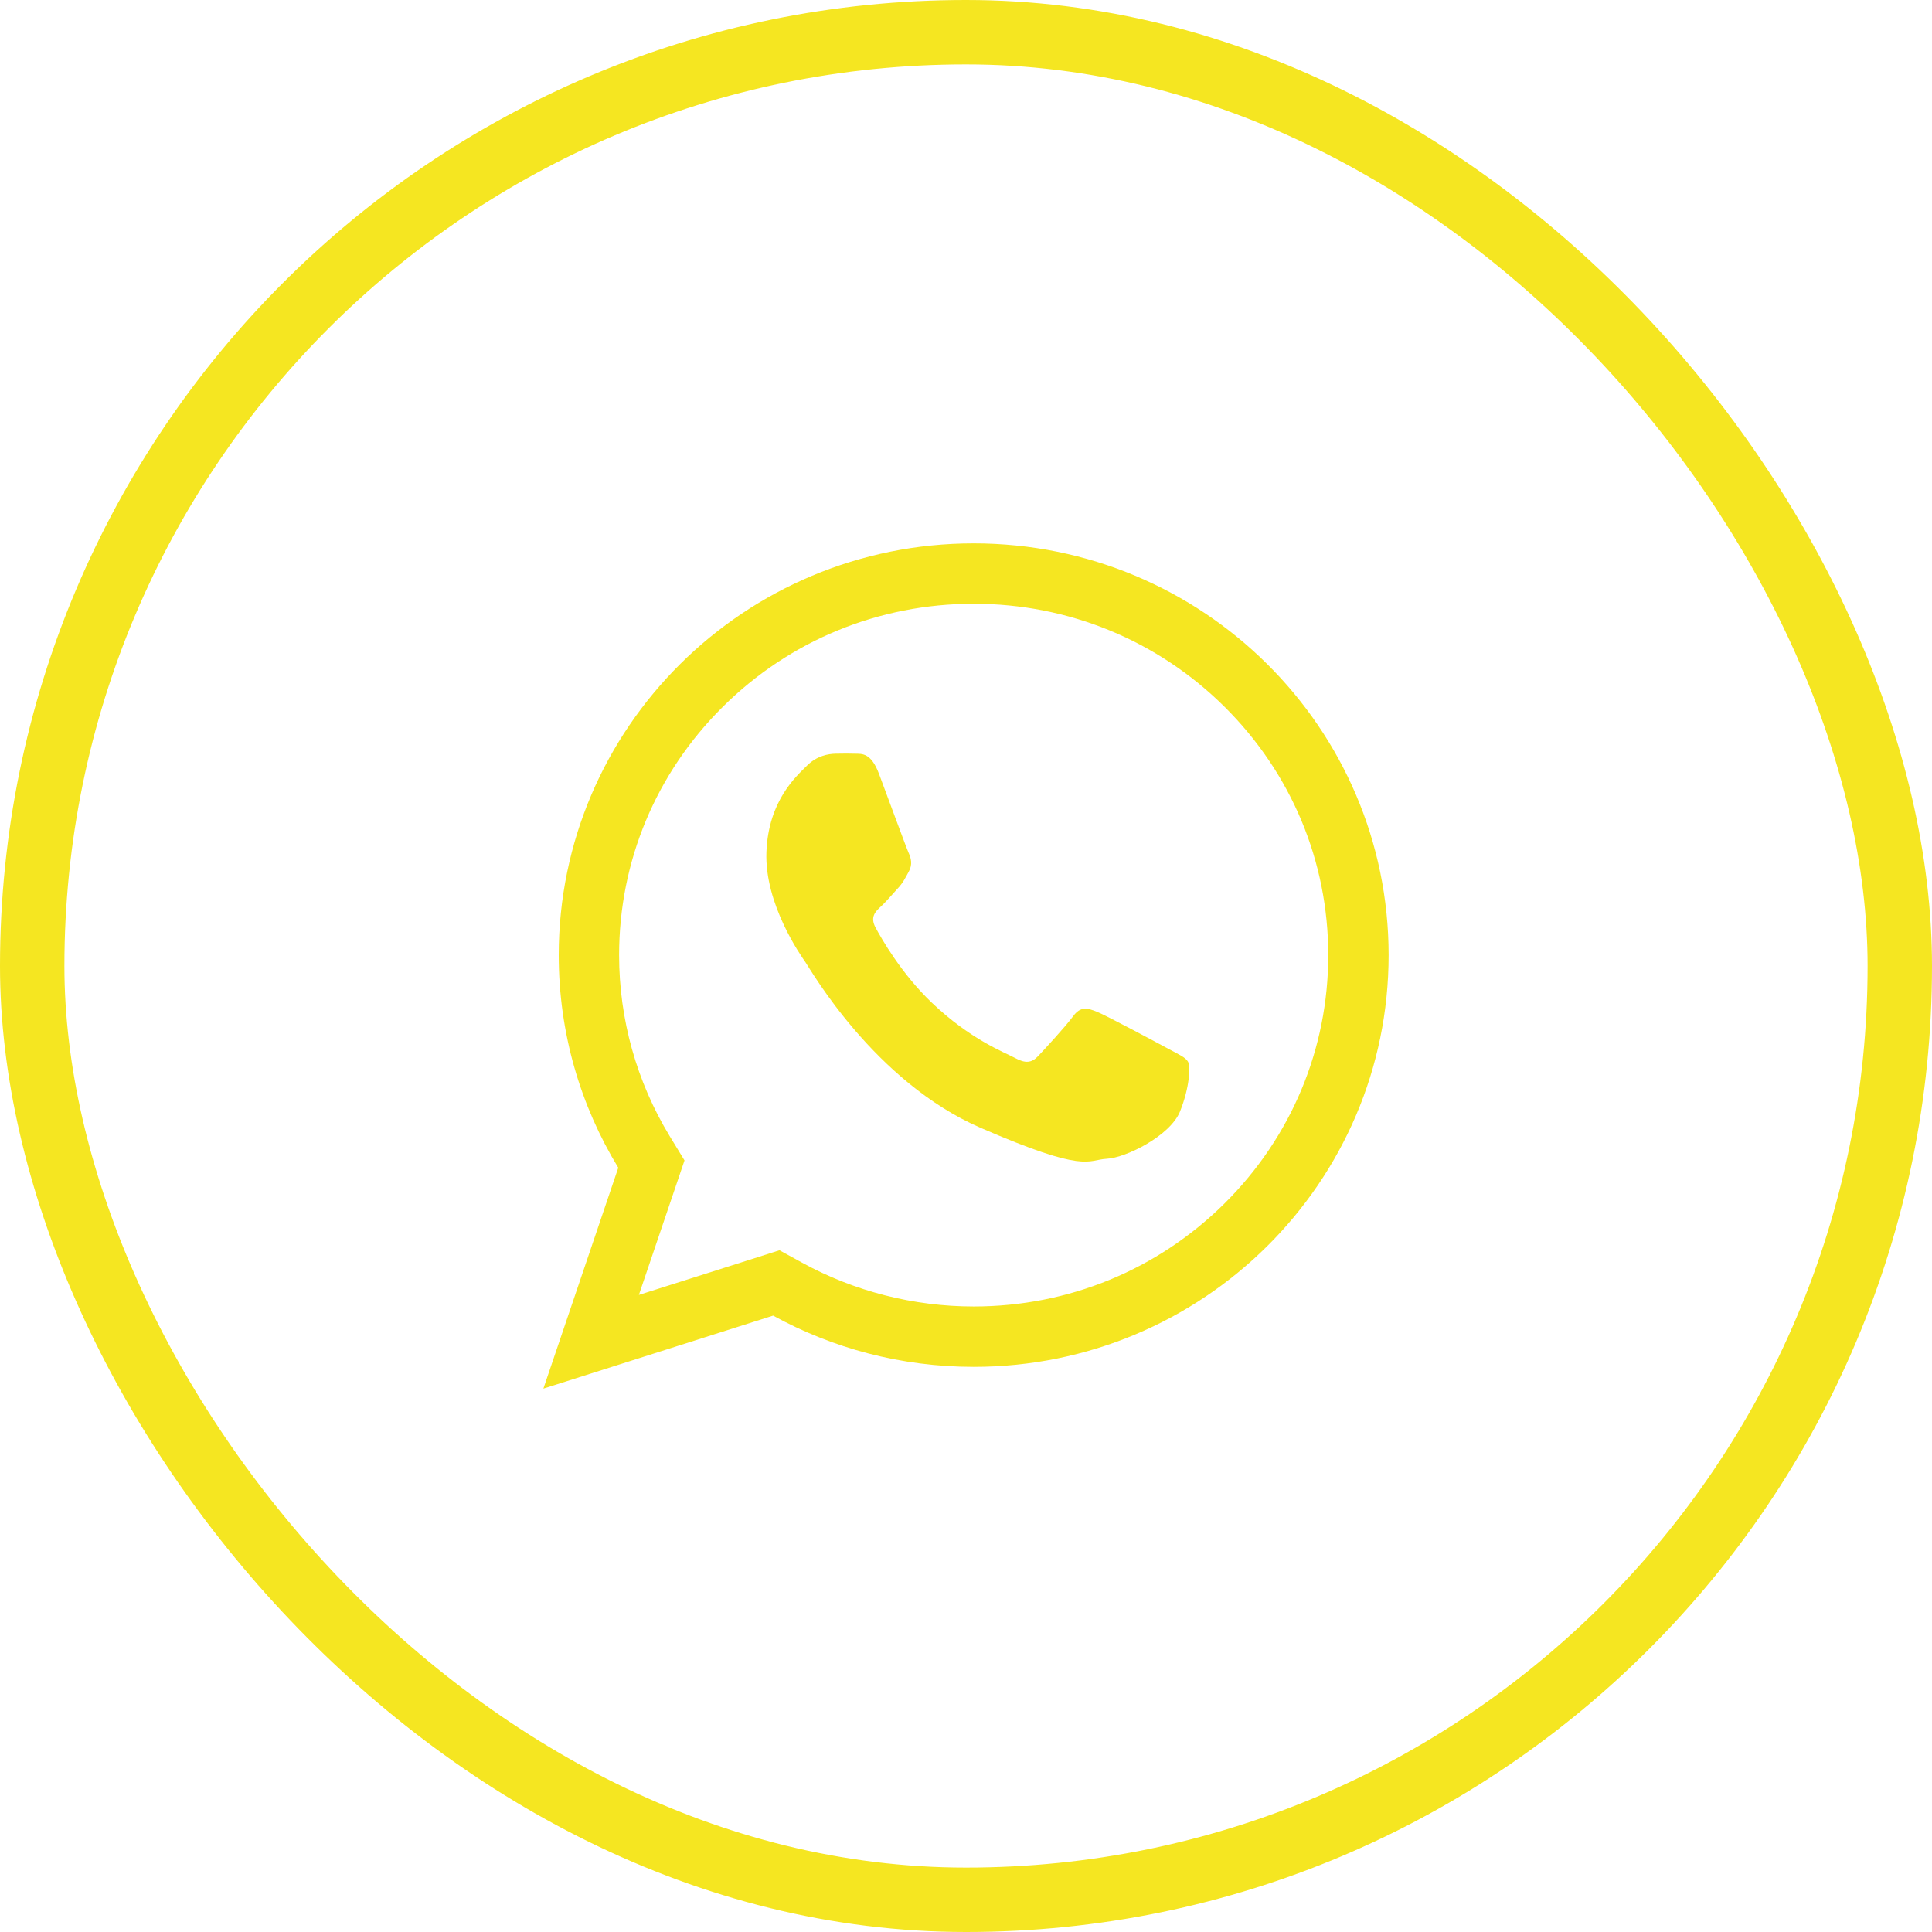 <svg width="60" height="60" viewBox="0 0 60 60" fill="none" xmlns="http://www.w3.org/2000/svg">
<rect x="1" y="1" width="58" height="58" rx="29" stroke="#F5E621" stroke-width="2"/>
<path fill-rule="evenodd" clip-rule="evenodd" d="M27.297 24.03C27.048 23.367 26.76 23.414 26.568 23.407C26.376 23.4 26.208 23.403 25.948 23.407C25.729 23.411 25.369 23.468 25.056 23.783C24.742 24.098 23.863 24.856 23.802 26.462C23.741 28.068 24.861 29.664 25.017 29.887C25.174 30.112 27.156 33.593 30.45 35.024C33.745 36.456 33.762 36.019 34.367 35.987C34.972 35.956 36.343 35.27 36.646 34.518C36.949 33.767 36.973 33.113 36.896 32.974C36.819 32.835 36.603 32.745 36.28 32.569C35.957 32.394 34.37 31.544 34.073 31.424C33.775 31.304 33.558 31.242 33.326 31.561C33.094 31.878 32.436 32.59 32.237 32.801C32.036 33.012 31.843 33.031 31.52 32.855C31.198 32.68 30.151 32.296 28.936 31.137C27.991 30.236 27.371 29.143 27.192 28.809C27.012 28.475 27.19 28.305 27.361 28.149C27.515 28.008 27.705 27.78 27.877 27.595C28.048 27.411 28.108 27.277 28.226 27.063C28.343 26.849 28.296 26.657 28.22 26.491C28.144 26.324 27.547 24.694 27.297 24.03Z" fill="#F5E621"/>
<path d="M30.238 18.75C33.182 18.75 35.95 19.887 38.03 21.951C40.106 24.012 41.25 26.75 41.25 29.662C41.25 32.574 40.106 35.312 38.03 37.373C35.949 39.437 33.182 40.574 30.238 40.574C28.374 40.574 26.532 40.104 24.912 39.215L24.207 38.828L23.442 39.072L19.841 40.215L20.977 36.867L21.258 36.038L20.802 35.29C19.771 33.596 19.227 31.651 19.227 29.662C19.227 26.75 20.37 24.012 22.447 21.951C24.527 19.887 27.294 18.75 30.238 18.75ZM30.238 16.875C23.121 16.875 17.352 22.6 17.352 29.662C17.352 32.078 18.027 34.337 19.201 36.265L16.875 43.125L24.01 40.858C25.856 41.871 27.979 42.449 30.238 42.449C37.356 42.449 43.125 36.724 43.125 29.662C43.125 22.6 37.356 16.875 30.238 16.875Z" fill="#F5E621"/>
</svg>
